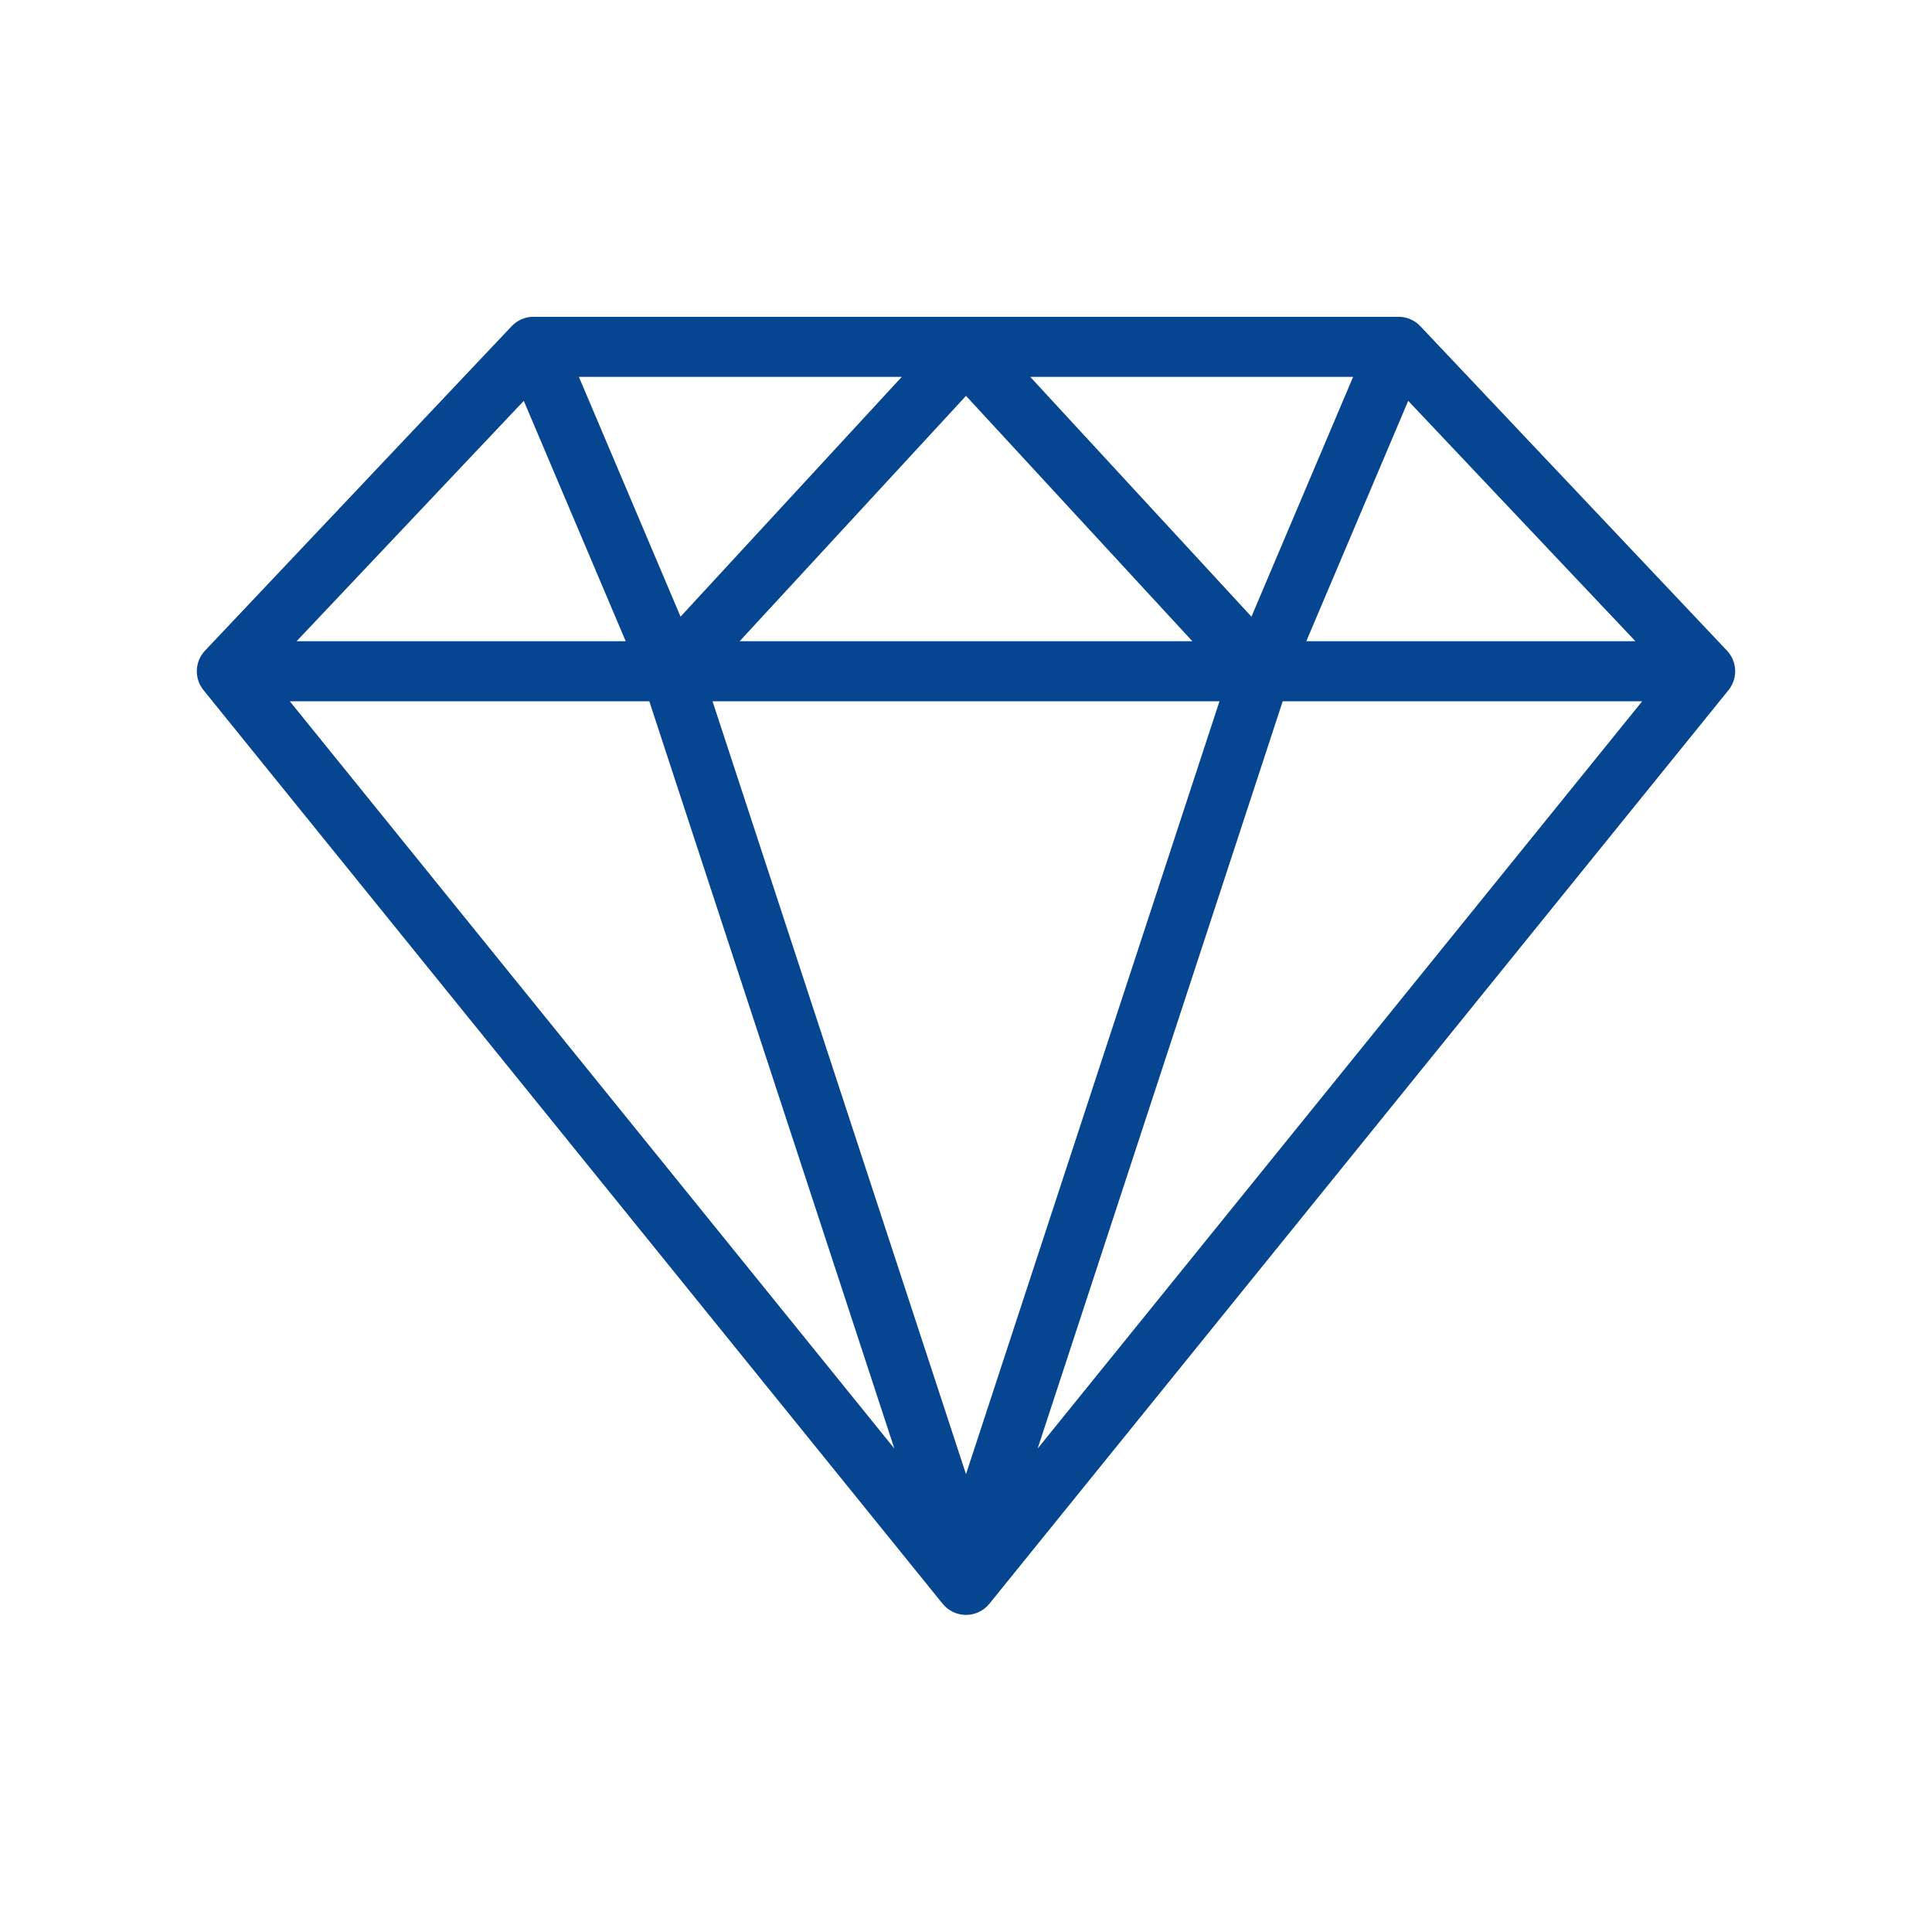 <svg xmlns="http://www.w3.org/2000/svg" xmlns:xlink="http://www.w3.org/1999/xlink" width="1080" zoomAndPan="magnify" viewBox="0 0 810 810" height="1080" preserveAspectRatio="xMidYMid meet" version="1.0"><defs><clipPath id="2ed579310c"><path d="M 82 132.84 L 728 132.84 L 728 677.34 L 82 677.34 Z M 82 132.84 " clip-rule="nonzero"/></clipPath></defs><g clip-path="url(#2ed579310c)"><path fill="#064690" d="M 724.039 272.77 L 595.477 136.75 C 593.098 134.234 589.785 132.809 586.32 132.809 L 223.68 132.809 C 220.215 132.809 216.906 134.234 214.523 136.75 L 85.961 272.77 C 81.629 277.355 81.355 284.441 85.32 289.348 L 395.207 672.387 C 397.598 675.344 401.195 677.059 405 677.059 C 408.801 677.059 412.402 675.344 414.793 672.387 L 724.676 289.348 C 728.645 284.441 728.371 277.355 724.039 272.77 Z M 219.602 168.059 L 262.324 268.824 L 124.355 268.824 Z M 511.266 294.02 L 405 618.055 L 298.734 294.02 Z M 310.109 268.824 L 405 165.965 L 499.891 268.824 Z M 431.93 158.004 L 567.297 158.004 L 524.676 258.535 Z M 285.324 258.535 L 242.703 158 L 378.07 158 Z M 272.223 294.02 L 374.957 607.301 L 121.512 294.02 Z M 537.777 294.02 L 688.488 294.02 L 435.043 607.301 Z M 547.676 268.824 L 590.398 168.059 L 685.645 268.824 Z M 547.676 268.824 " fill-opacity="1" fill-rule="nonzero"/></g></svg>